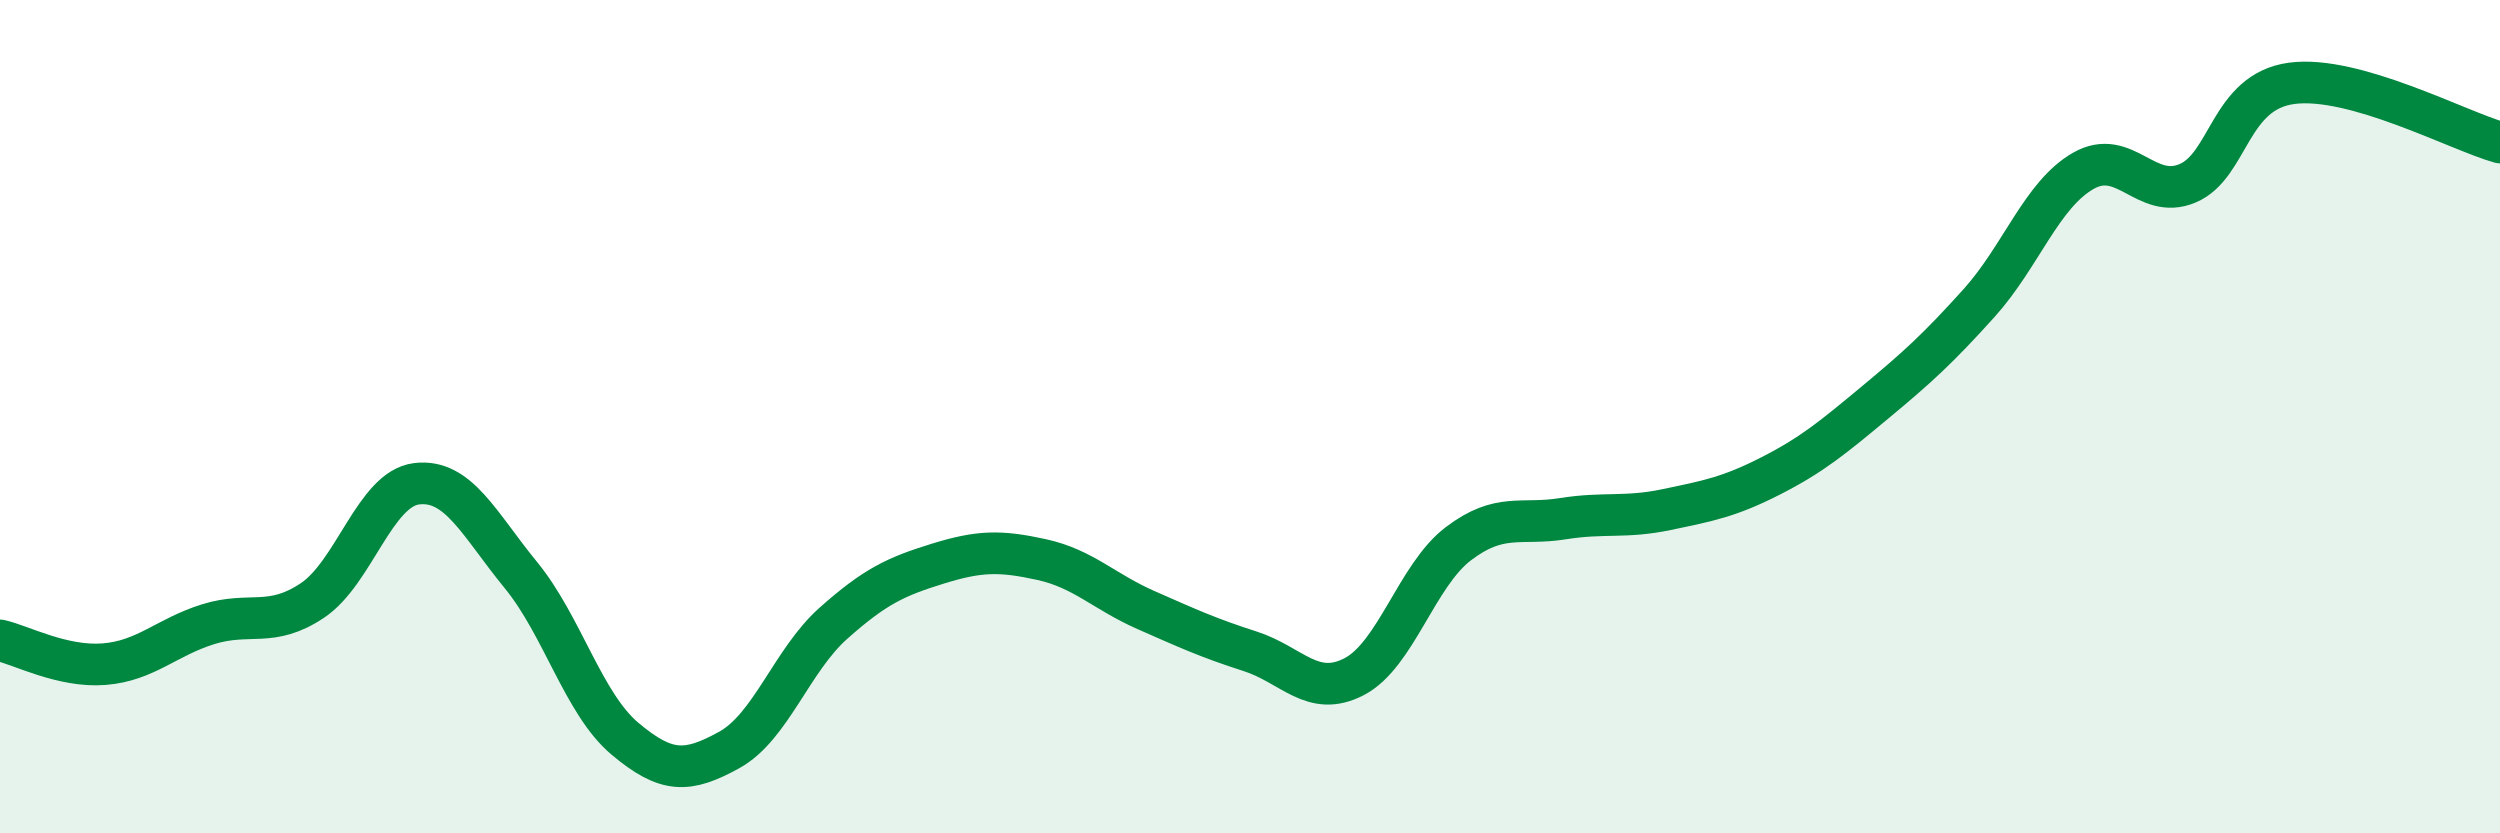 
    <svg width="60" height="20" viewBox="0 0 60 20" xmlns="http://www.w3.org/2000/svg">
      <path
        d="M 0,15.37 C 0.5,15.48 1.5,16.02 2.5,15.94 C 3.5,15.86 4,15.29 5,14.98 C 6,14.67 6.5,15.08 7.5,14.41 C 8.5,13.74 9,11.73 10,11.61 C 11,11.49 11.5,12.58 12.5,13.8 C 13.5,15.02 14,16.89 15,17.73 C 16,18.57 16.5,18.55 17.5,18 C 18.5,17.45 19,15.85 20,14.96 C 21,14.07 21.5,13.84 22.5,13.53 C 23.5,13.22 24,13.21 25,13.43 C 26,13.65 26.5,14.2 27.5,14.64 C 28.5,15.08 29,15.31 30,15.63 C 31,15.95 31.5,16.76 32.5,16.24 C 33.5,15.72 34,13.81 35,13.05 C 36,12.29 36.5,12.61 37.5,12.45 C 38.5,12.29 39,12.44 40,12.23 C 41,12.02 41.5,11.93 42.5,11.42 C 43.5,10.91 44,10.49 45,9.66 C 46,8.83 46.5,8.38 47.5,7.27 C 48.5,6.16 49,4.67 50,4.1 C 51,3.53 51.5,4.82 52.5,4.4 C 53.5,3.98 53.5,2.2 55,2 C 56.5,1.8 59,3.14 60,3.42L60 20L0 20Z"
        fill="#008740"
        opacity="0.1"
        stroke-linecap="round"
        stroke-linejoin="round"
      />
      <path
        d="M 0,15.37 C 0.5,15.48 1.5,16.02 2.5,15.94 C 3.5,15.86 4,15.29 5,14.98 C 6,14.67 6.5,15.08 7.5,14.41 C 8.5,13.74 9,11.73 10,11.61 C 11,11.49 11.5,12.58 12.5,13.8 C 13.5,15.02 14,16.89 15,17.73 C 16,18.57 16.5,18.55 17.5,18 C 18.5,17.45 19,15.85 20,14.96 C 21,14.07 21.5,13.84 22.5,13.53 C 23.5,13.22 24,13.21 25,13.43 C 26,13.65 26.5,14.2 27.5,14.64 C 28.5,15.08 29,15.31 30,15.63 C 31,15.95 31.5,16.76 32.5,16.24 C 33.5,15.72 34,13.81 35,13.05 C 36,12.29 36.5,12.61 37.5,12.45 C 38.5,12.29 39,12.44 40,12.23 C 41,12.02 41.5,11.93 42.5,11.42 C 43.5,10.91 44,10.49 45,9.66 C 46,8.83 46.5,8.38 47.5,7.27 C 48.5,6.16 49,4.67 50,4.1 C 51,3.53 51.5,4.82 52.5,4.4 C 53.5,3.98 53.5,2.2 55,2 C 56.5,1.8 59,3.14 60,3.42"
        stroke="#008740"
        stroke-width="1"
        fill="none"
        stroke-linecap="round"
        stroke-linejoin="round"
      />
    </svg>
  